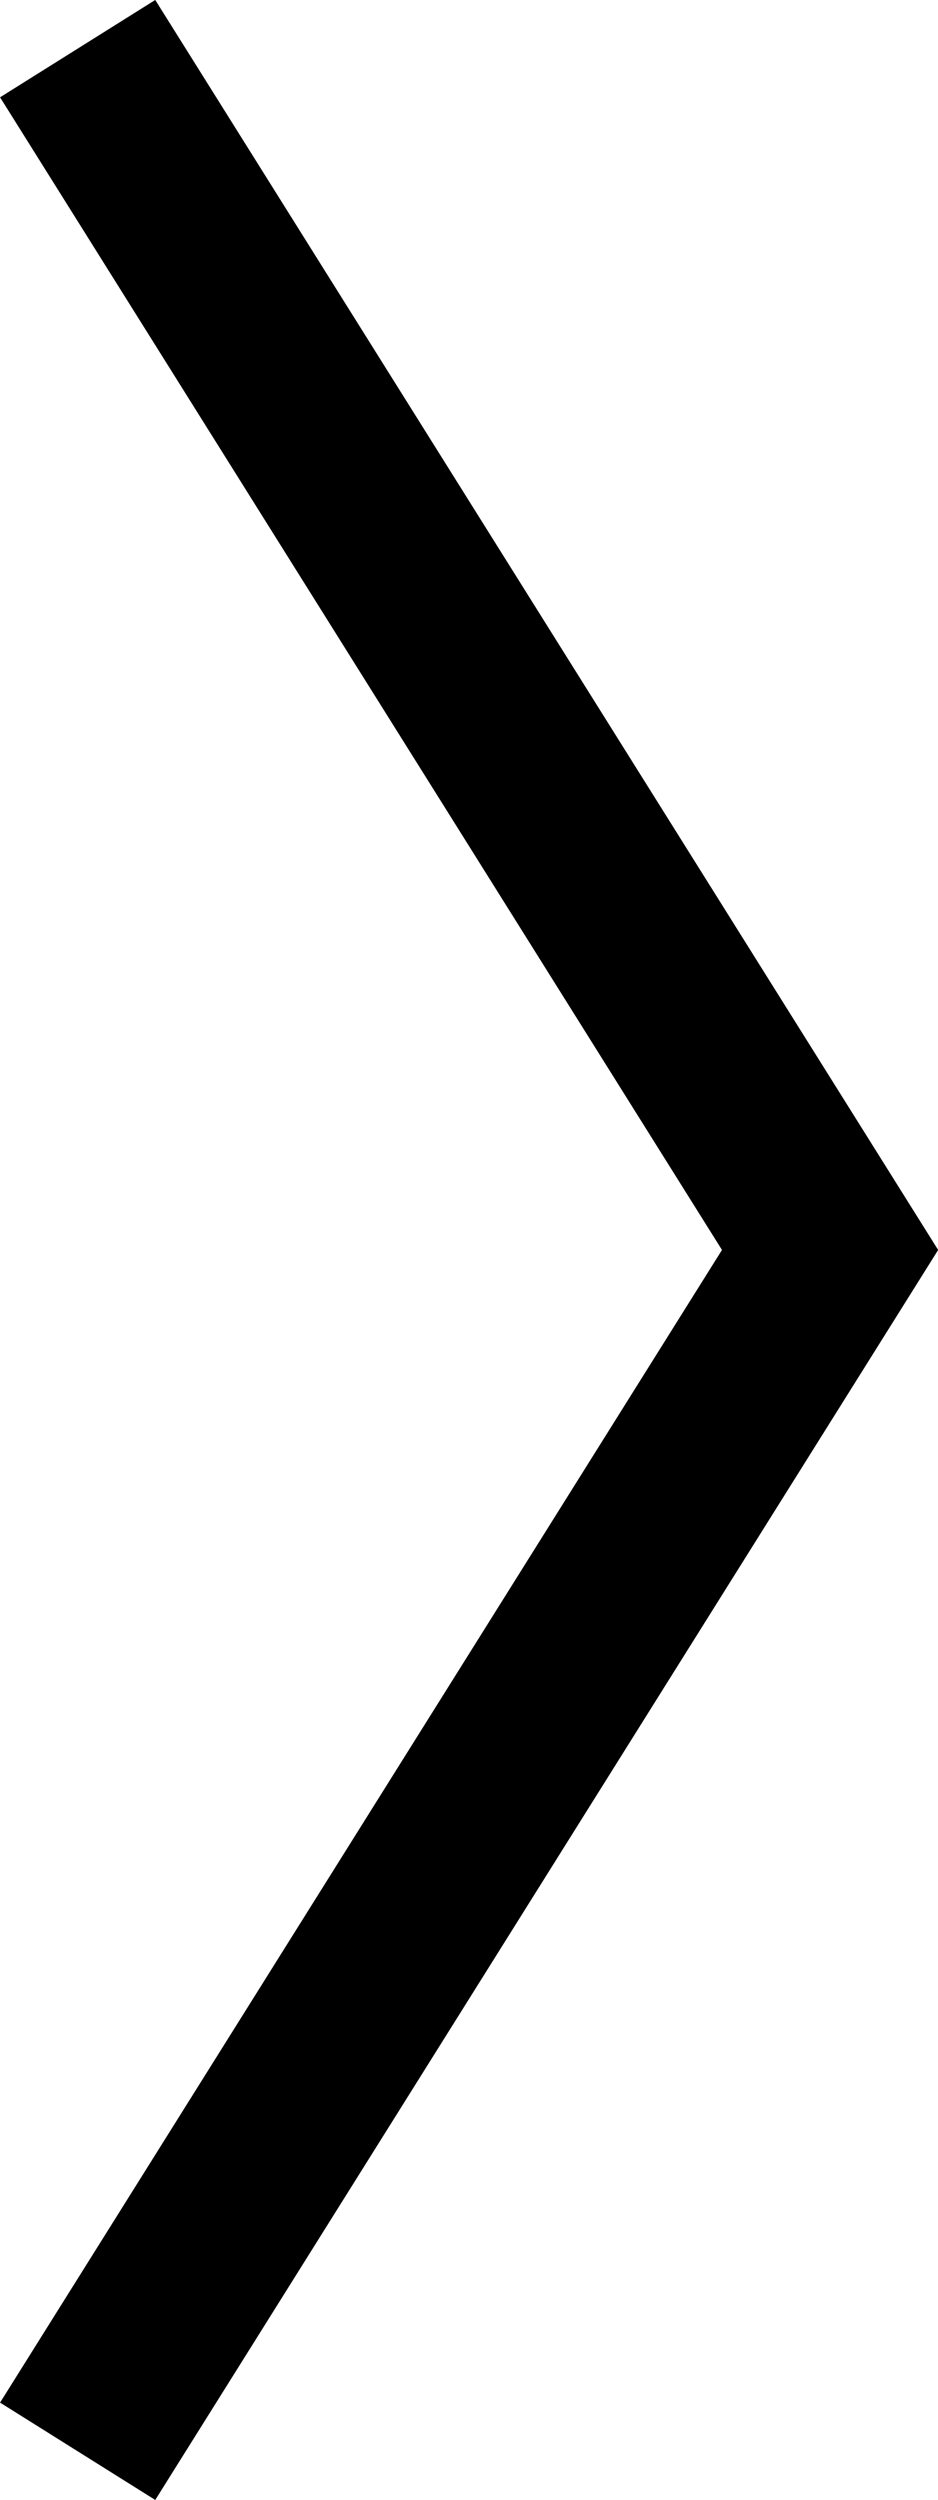 <svg xmlns="http://www.w3.org/2000/svg" width="7.682" height="20.458" viewBox="0 0 7.682 20.458">
  <path id="Pfad_141" data-name="Pfad 141" d="M-221.229,480.5l6.162,9.831-6.162,9.831" transform="translate(221.865 -480.102)" fill="none" stroke="#000" stroke-width="1.5"/>
</svg>
